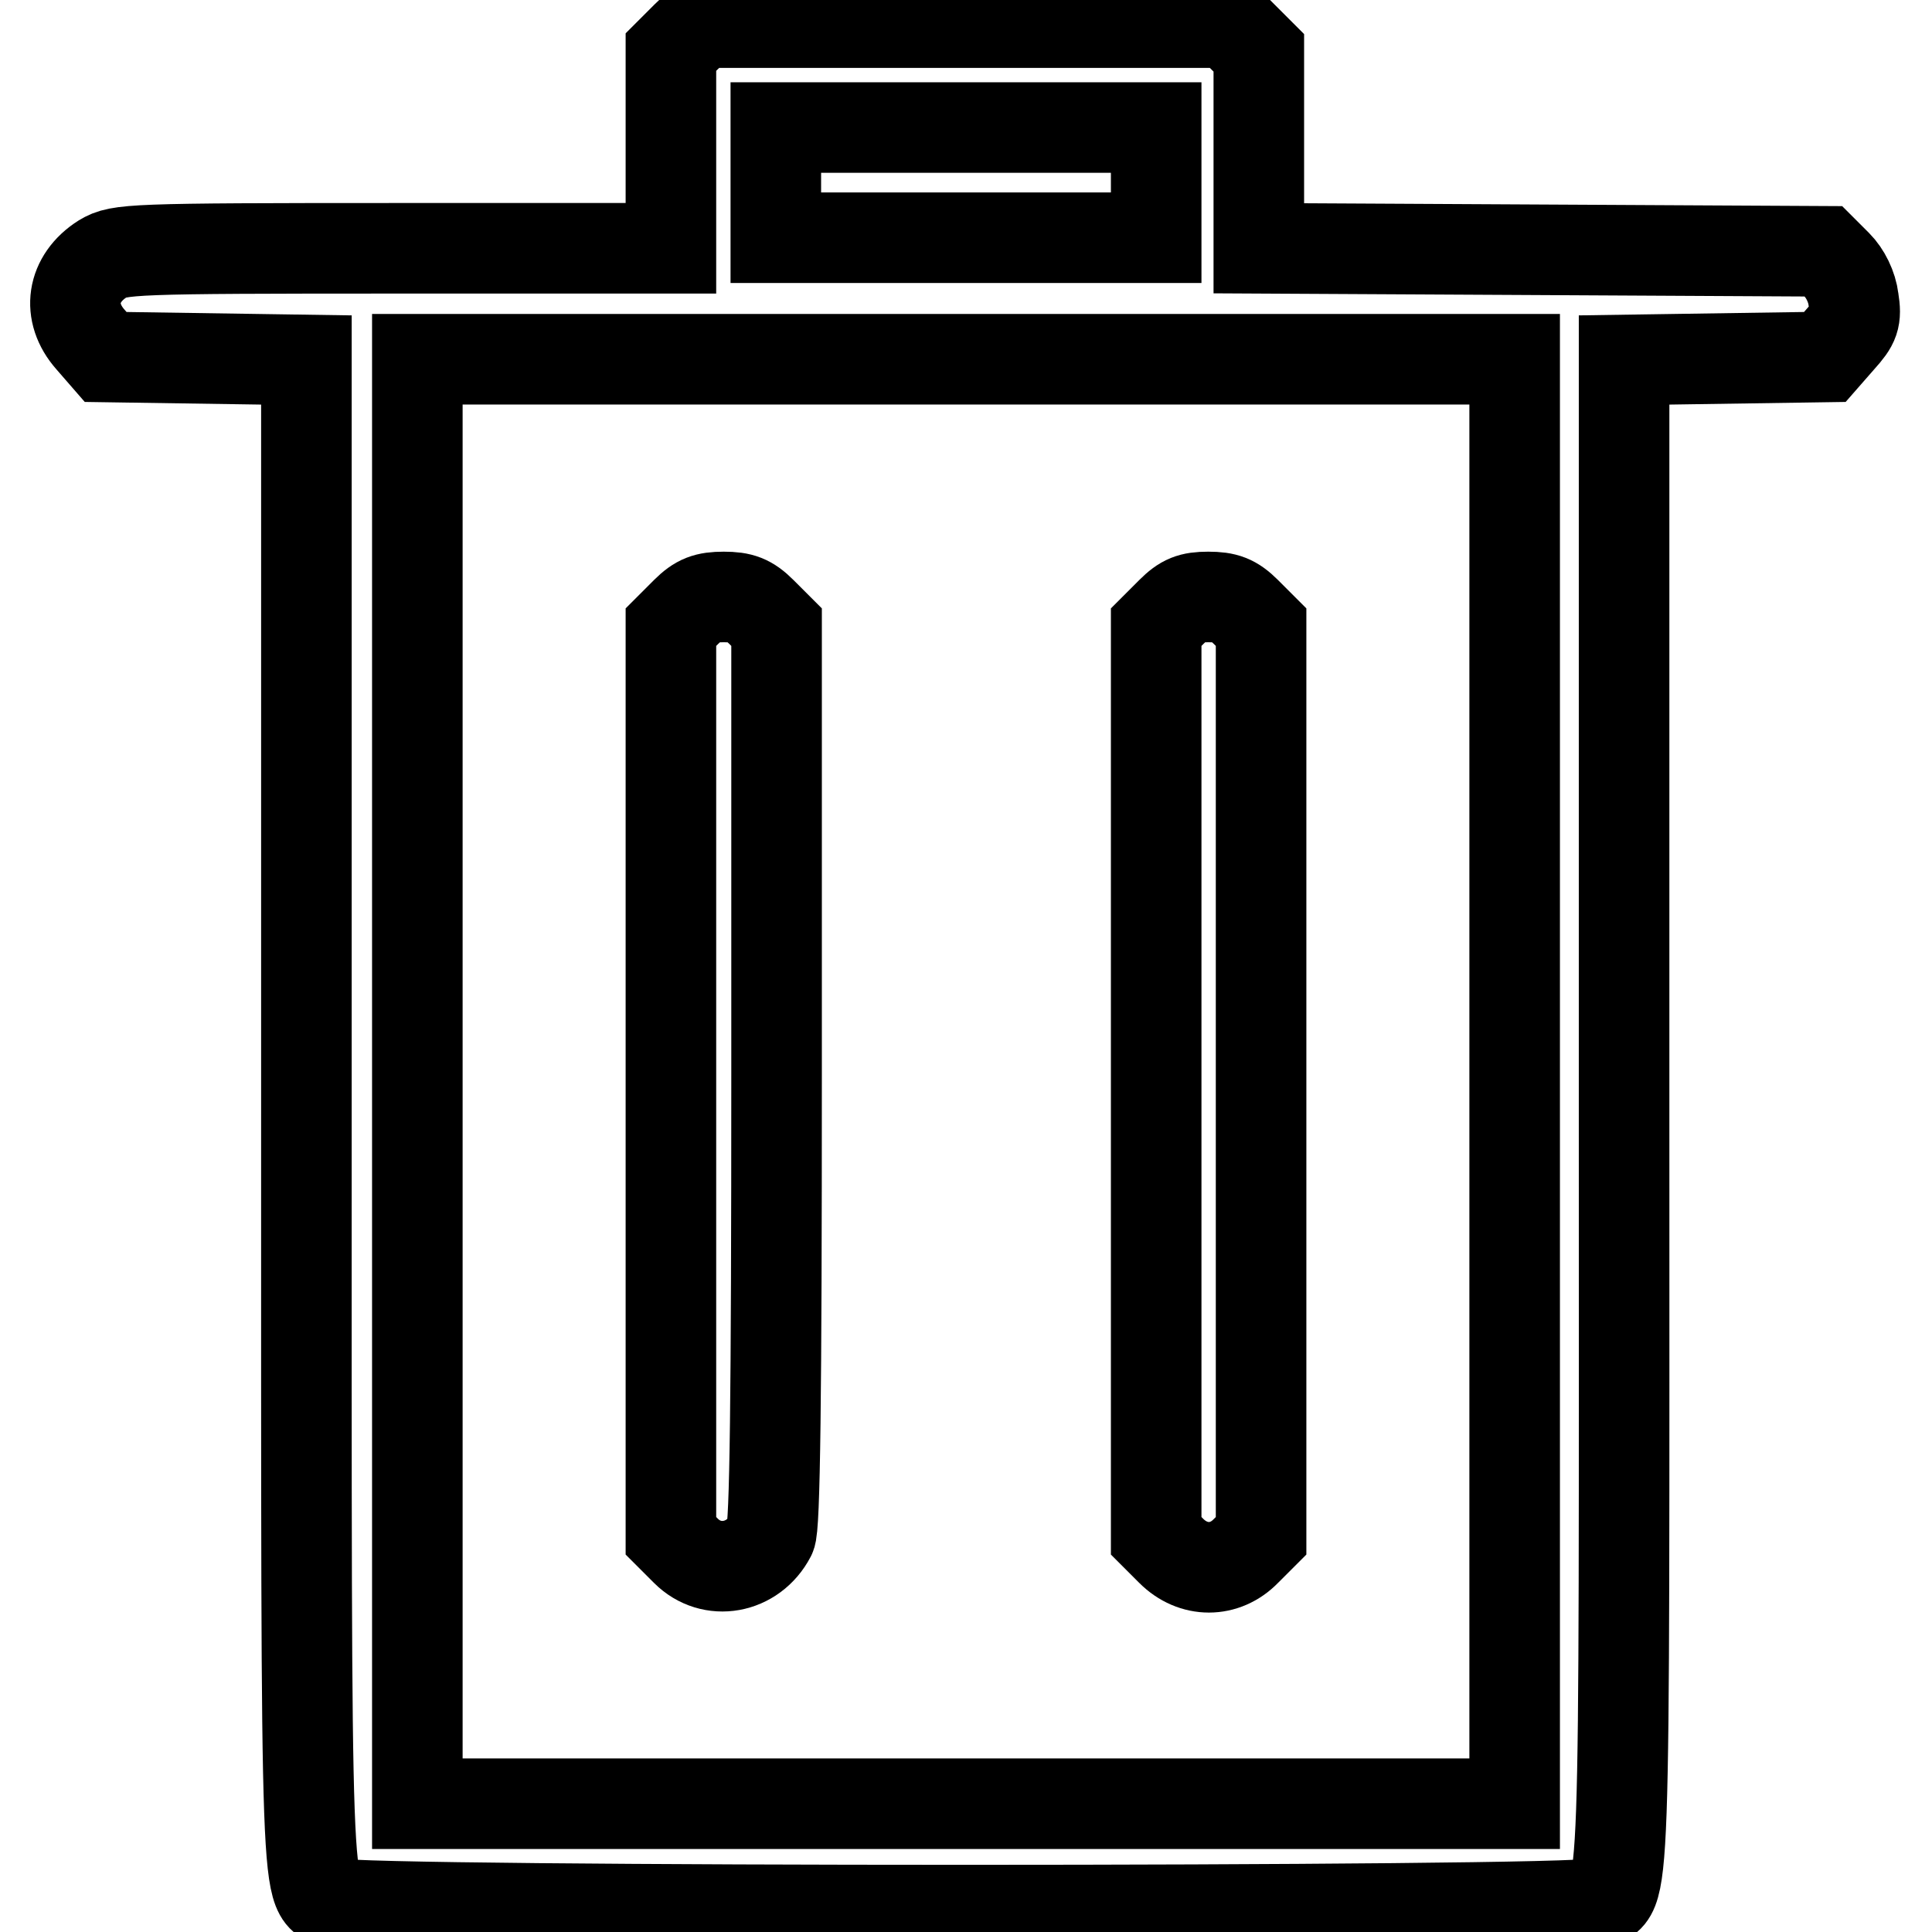 <?xml version="1.0" encoding="utf-8"?>
<!-- Svg Vector Icons : http://www.onlinewebfonts.com/icon -->
<!DOCTYPE svg PUBLIC "-//W3C//DTD SVG 1.1//EN" "http://www.w3.org/Graphics/SVG/1.1/DTD/svg11.dtd">
<svg version="1.1" xmlns="http://www.w3.org/2000/svg" xmlns:xlink="http://www.w3.org/1999/xlink" x="0px" y="0px" viewBox="0 0 256 256" enable-background="new 0 0 256 256" xml:space="preserve">
<g><g><g><path stroke-width="12" fill-opacity="0" stroke="#000000"  d="M90.9,4.9l-2,2v13v13H52.4c-35.3,0-36.6,0.1-38.8,1.4C9.5,36.9,8.8,41.4,12,45l2,2.3l13.3,0.2l13.3,0.2v99.9c0,108.6-0.2,102.8,3.8,104.6c2.7,1.2,164.3,1.2,167,0c4.1-1.8,3.8,4.1,3.8-104.6V47.7l13.3-0.2l13.3-0.2l2.1-2.4c1.8-2,2.1-2.7,1.7-5.2c-0.2-1.7-1.1-3.5-2.2-4.6l-1.8-1.8l-37.4-0.2l-37.4-0.2V20V7l-2-2l-2-2H128H92.9L90.9,4.9z M153.2,24.2v7.3H128h-25.2v-7.3v-7.3H128h25.2V24.2z M200.7,143.3v95.7H128H55.3v-95.7V47.6H128h72.7L200.7,143.3L200.7,143.3z"/><path stroke-width="12" fill-opacity="0" stroke="#000000"  d="M90.9,81.1l-2,2v60.2v60.2l2,2c3.4,3.4,8.9,2.4,11.2-2c0.6-1,0.8-18.6,0.8-61V83.1l-2-2c-1.6-1.6-2.7-2-5-2C93.6,79.1,92.5,79.5,90.9,81.1z"/><path stroke-width="12" fill-opacity="0" stroke="#000000"  d="M155.2,81.1l-2,2v60.2v60.2l2,2c2.9,2.9,7.1,2.9,9.9,0l2-2v-60.2V83.1l-2-2c-1.6-1.6-2.7-2-5-2C157.8,79.1,156.8,79.5,155.2,81.1z"/></g></g></g>
</svg>